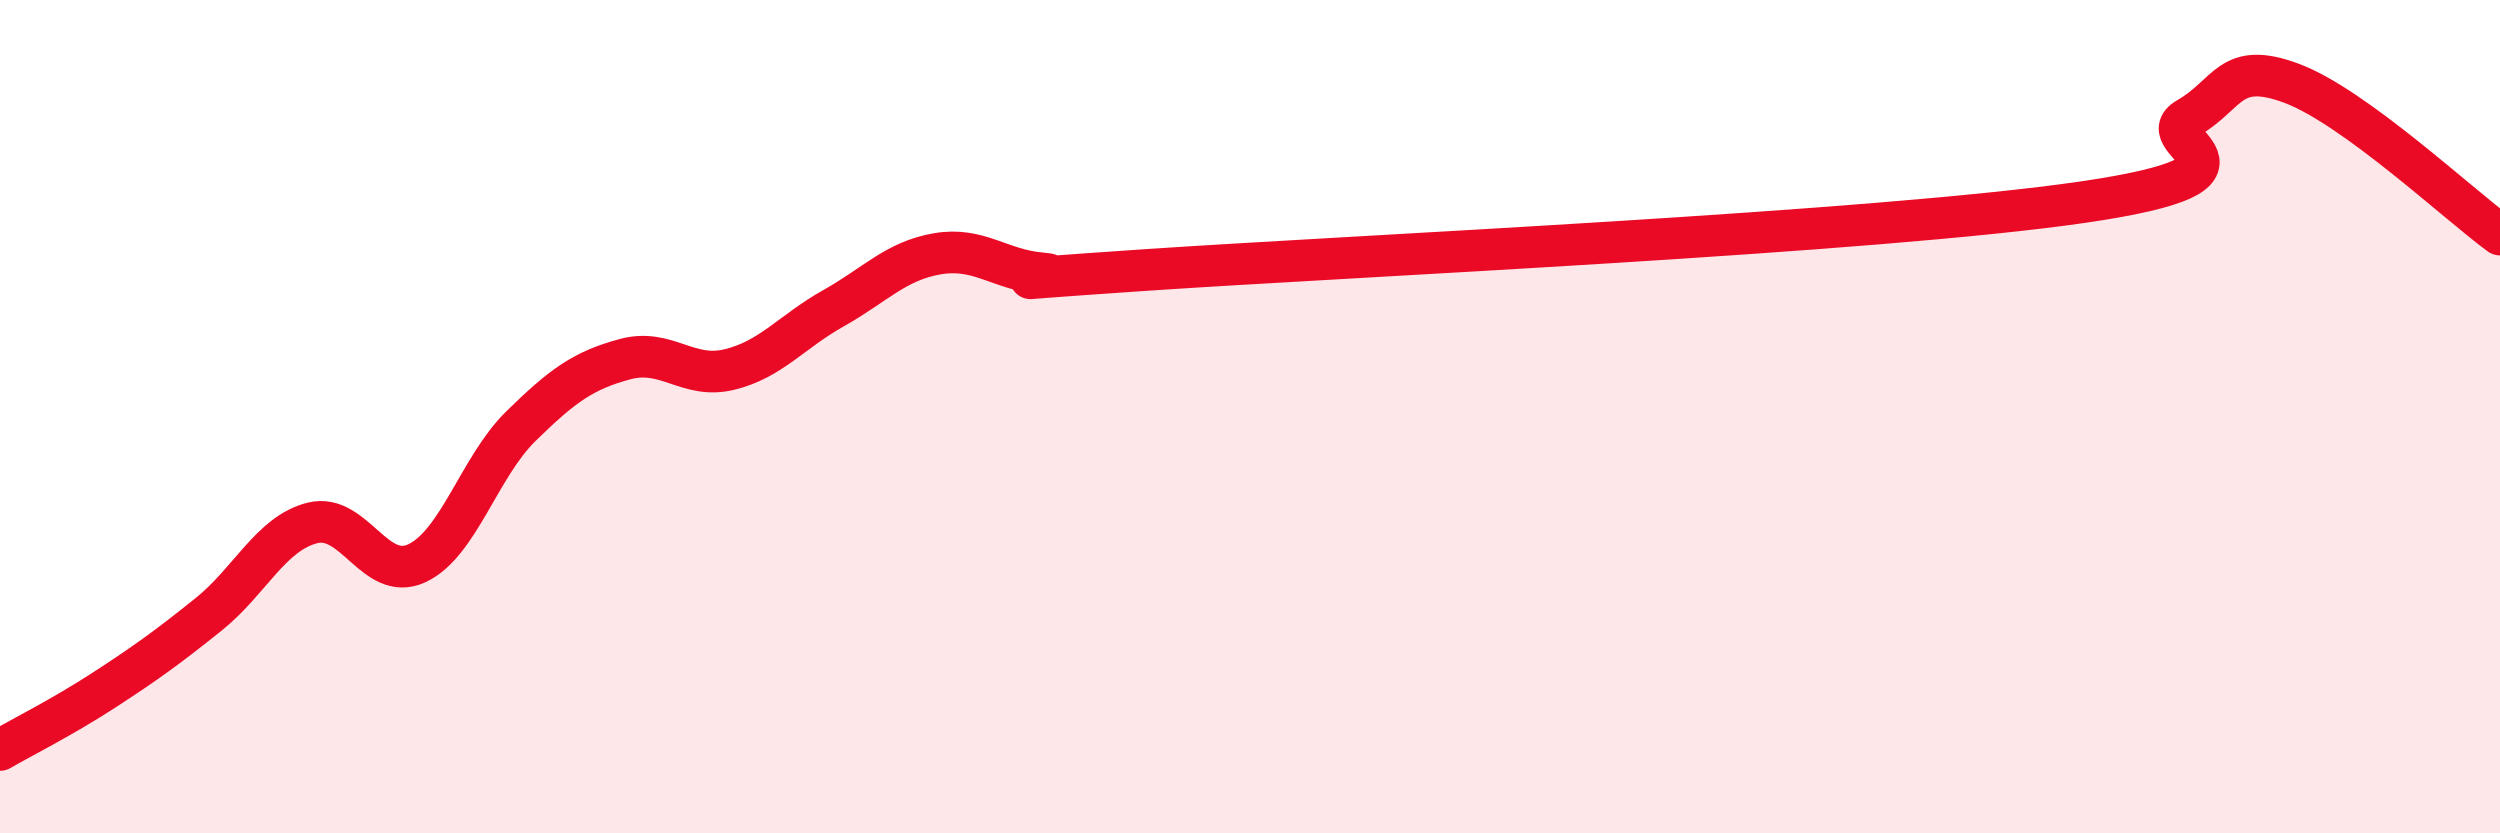 
    <svg width="60" height="20" viewBox="0 0 60 20" xmlns="http://www.w3.org/2000/svg">
      <path
        d="M 0,18 C 0.5,17.71 1.5,17.21 2.5,16.56 C 3.5,15.91 4,15.55 5,14.75 C 6,13.95 6.5,12.8 7.5,12.55 C 8.5,12.3 9,13.98 10,13.52 C 11,13.06 11.5,11.21 12.5,10.23 C 13.5,9.25 14,8.89 15,8.62 C 16,8.35 16.5,9.11 17.5,8.87 C 18.5,8.63 19,7.96 20,7.4 C 21,6.84 21.5,6.26 22.5,6.09 C 23.5,5.92 24,6.48 25,6.56 C 26,6.64 22.5,6.82 27.5,6.48 C 32.5,6.14 45,5.58 50,4.85 C 55,4.12 51.5,3.41 52.5,2.84 C 53.5,2.27 53.5,1.44 55,2 C 56.5,2.56 59,4.9 60,5.63L60 20L0 20Z"
        fill="#EB0A25"
        opacity="0.1"
        stroke-linecap="round"
        stroke-linejoin="round"
      />
      <path
        d="M 0,18 C 0.5,17.71 1.5,17.21 2.5,16.56 C 3.5,15.91 4,15.55 5,14.75 C 6,13.95 6.5,12.8 7.5,12.55 C 8.5,12.3 9,13.98 10,13.52 C 11,13.06 11.5,11.21 12.5,10.23 C 13.5,9.25 14,8.89 15,8.62 C 16,8.35 16.5,9.11 17.5,8.87 C 18.5,8.63 19,7.96 20,7.4 C 21,6.84 21.5,6.26 22.5,6.09 C 23.5,5.92 24,6.48 25,6.56 C 26,6.64 22.5,6.82 27.5,6.48 C 32.5,6.14 45,5.58 50,4.85 C 55,4.12 51.5,3.41 52.5,2.84 C 53.5,2.27 53.5,1.44 55,2 C 56.5,2.56 59,4.9 60,5.63"
        stroke="#EB0A25"
        stroke-width="1"
        fill="none"
        stroke-linecap="round"
        stroke-linejoin="round"
      />
    </svg>
  